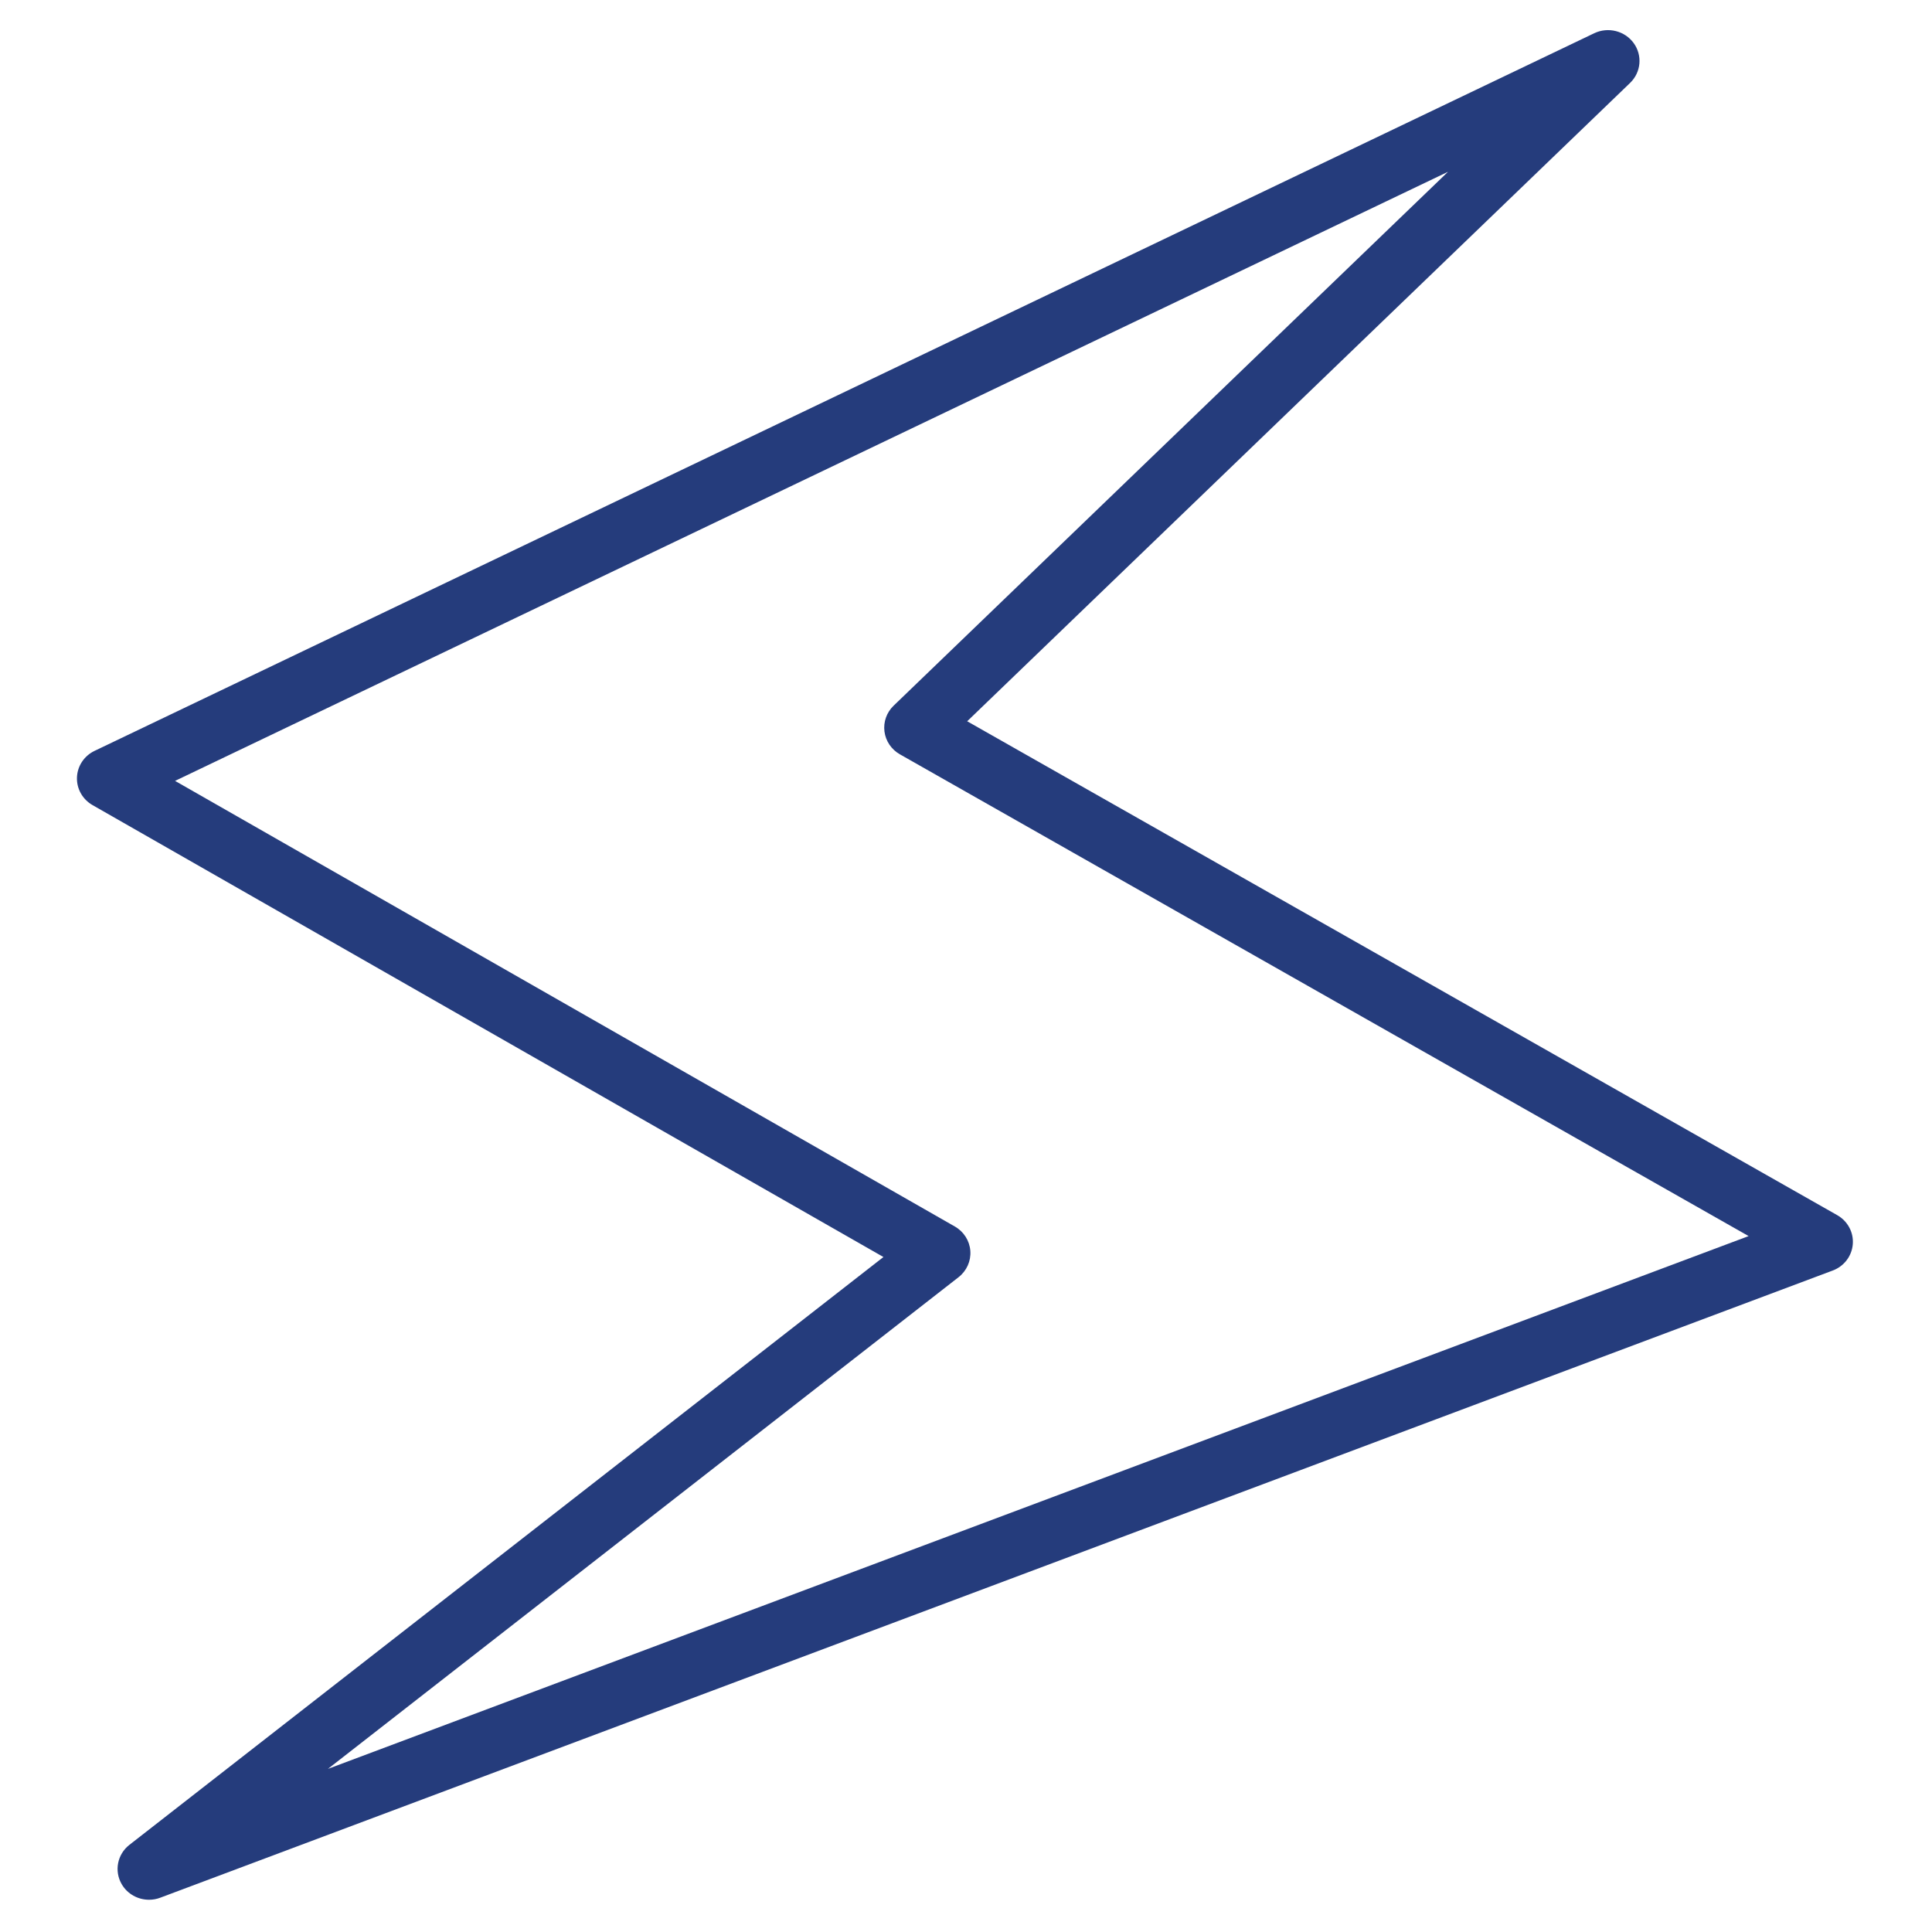 <svg xmlns="http://www.w3.org/2000/svg" fill="none" viewBox="0 0 49 49" height="49" width="49">
<g clip-path="url(#clip0_8_883)">
<path fill="#253C7C" d="M3.78 48.182C3.501 48.182 3.233 48.039 3.087 47.788C2.892 47.453 2.975 47.029 3.283 46.789L22.406 31.881L2.348 20.42C2.093 20.274 1.941 20.004 1.952 19.716C1.963 19.428 2.135 19.169 2.4 19.043L40.433 0.843C40.786 0.675 41.209 0.782 41.435 1.094C41.661 1.407 41.622 1.834 41.343 2.103L24.53 18.293L46.596 30.819C46.862 30.97 47.016 31.257 46.991 31.557C46.967 31.857 46.769 32.117 46.481 32.224L4.065 48.13C3.972 48.166 3.875 48.182 3.78 48.182ZM4.44 19.805L24.217 31.107C24.444 31.237 24.591 31.468 24.61 31.725C24.629 31.983 24.517 32.232 24.311 32.393L8.317 44.863L44.349 31.35L22.823 19.131C22.608 19.009 22.463 18.795 22.432 18.553C22.401 18.311 22.487 18.068 22.664 17.898L36.725 4.357L4.44 19.805Z"></path>
</g>
<defs>
<clipPath id="clip0_8_883">
<rect transform="translate(0 0.5)" fill="white" height="48" width="49"></rect>
</clipPath>
</defs>
</svg>

